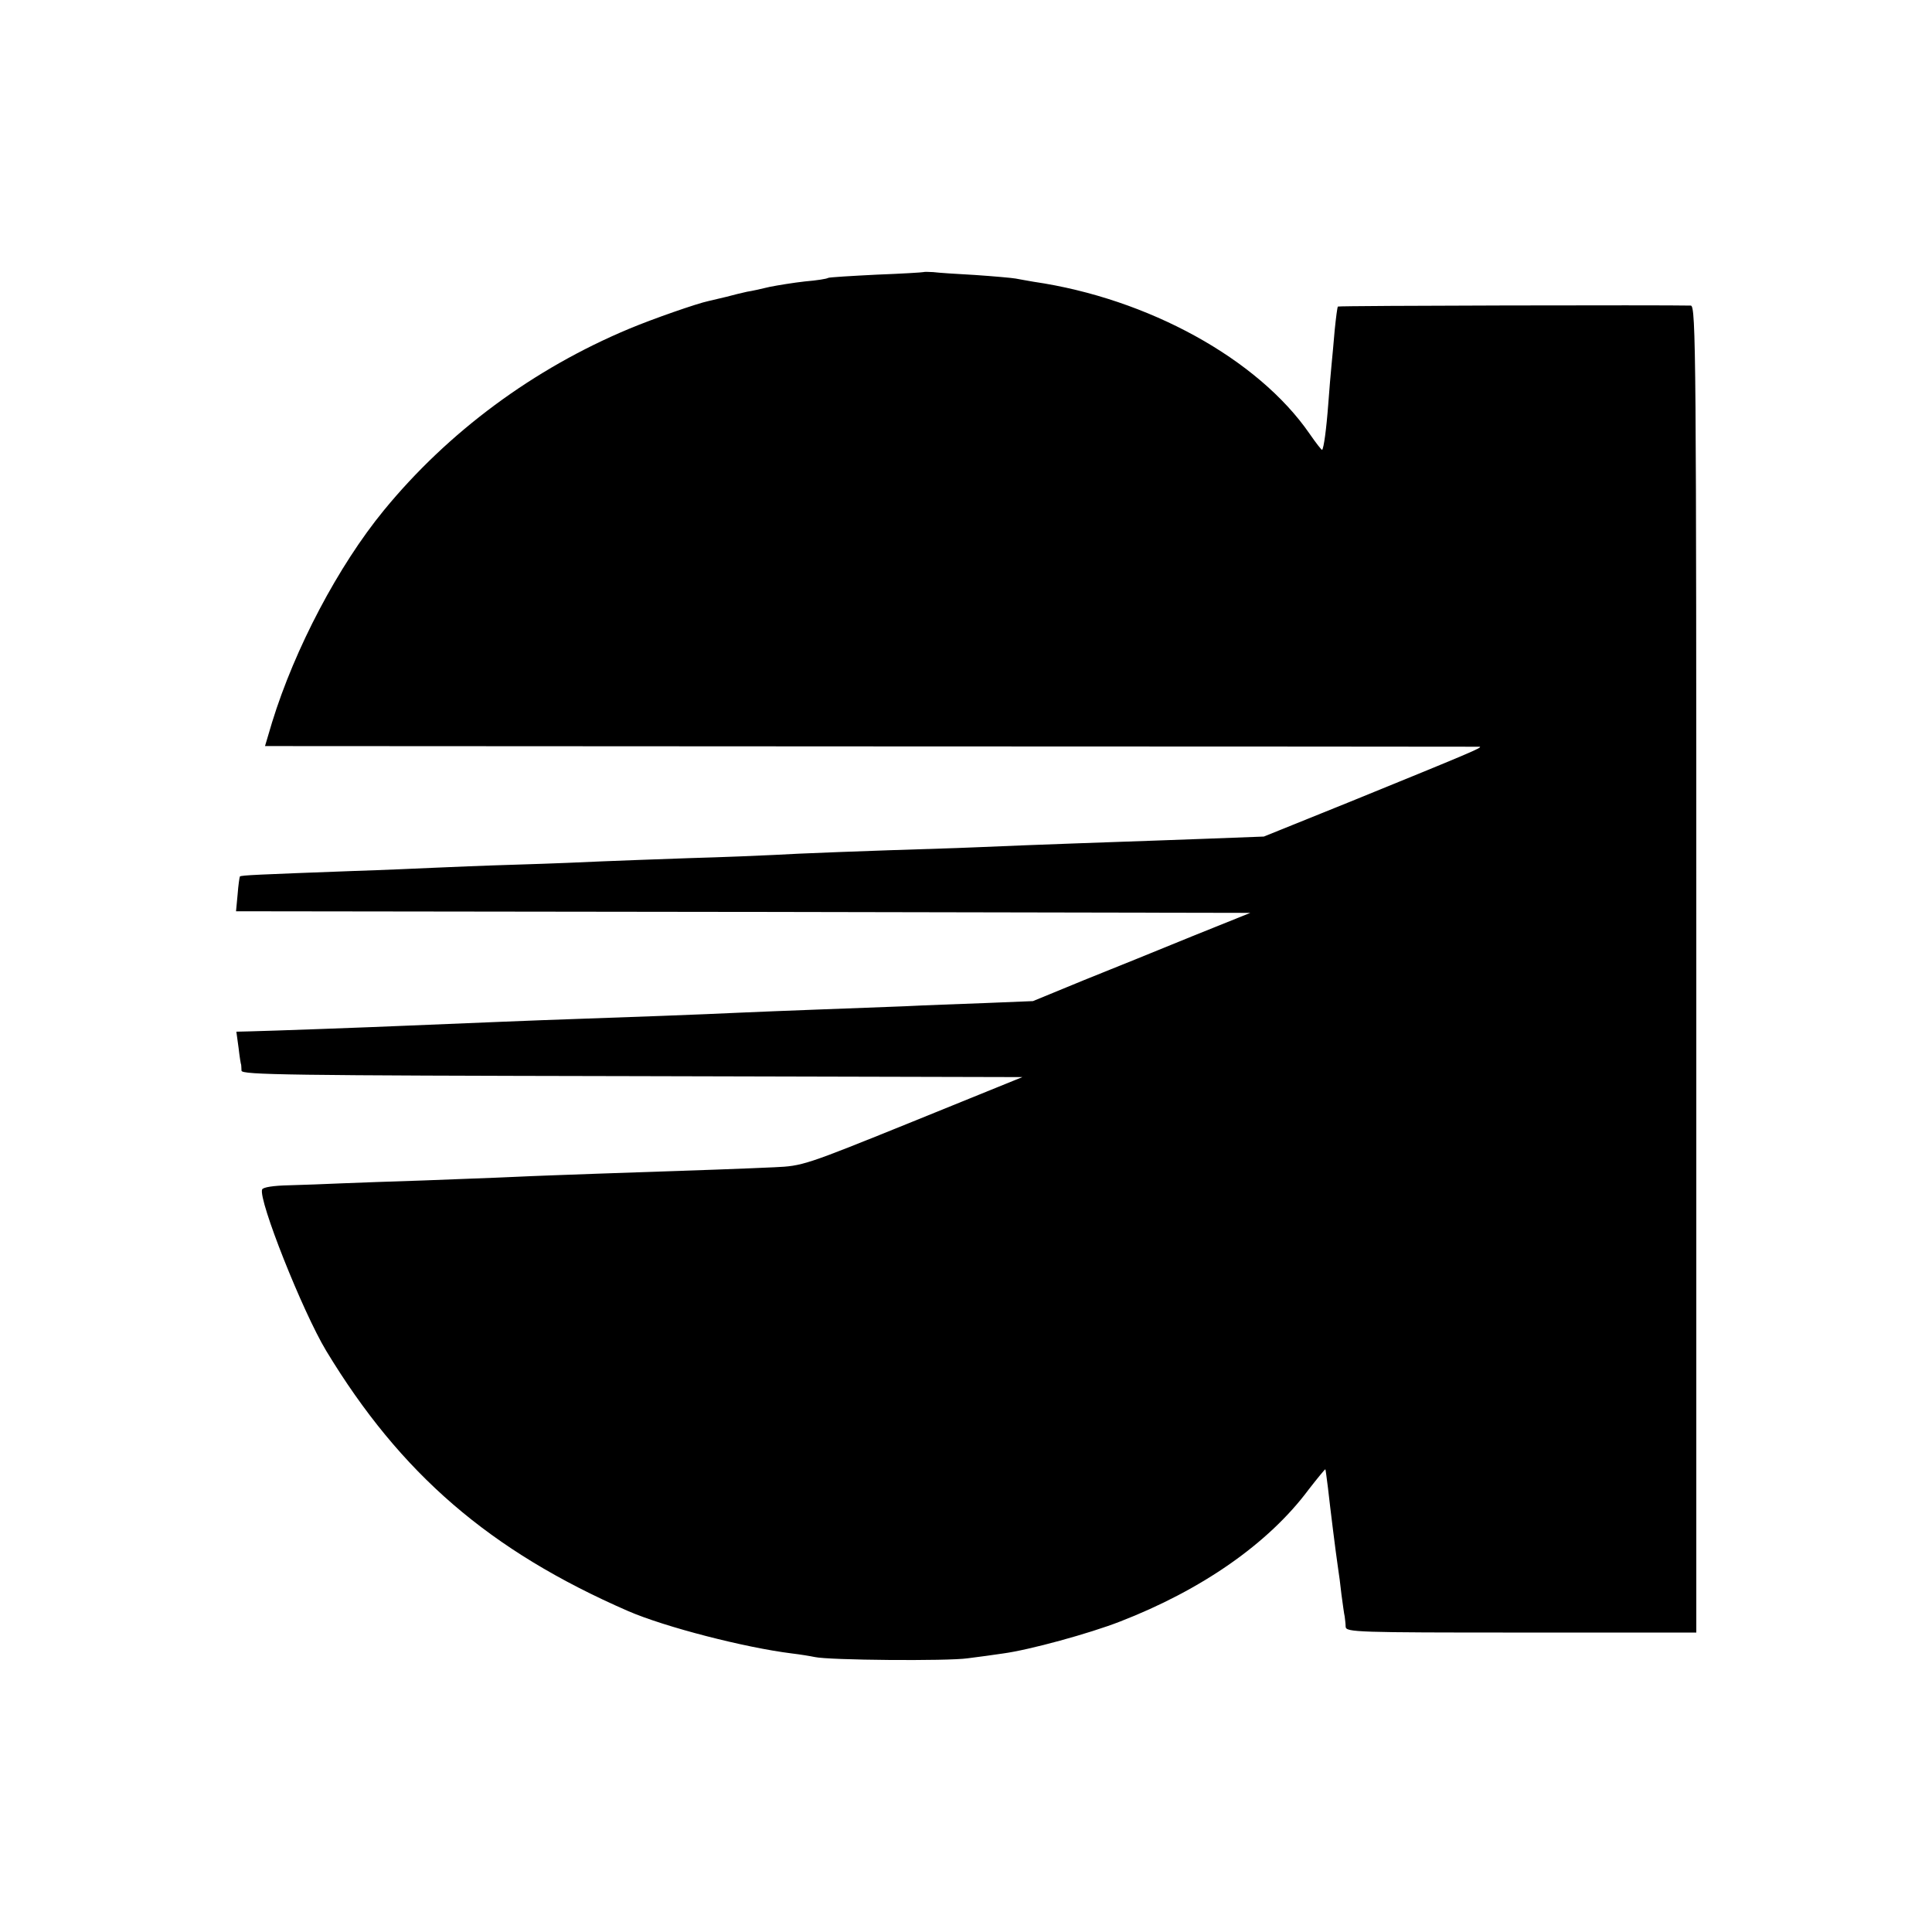 <?xml version="1.0" standalone="no"?>
<!DOCTYPE svg PUBLIC "-//W3C//DTD SVG 20010904//EN"
 "http://www.w3.org/TR/2001/REC-SVG-20010904/DTD/svg10.dtd">
<svg version="1.0" xmlns="http://www.w3.org/2000/svg"
 width="600pt" height="600pt" viewBox="0 0 600 600"
 preserveAspectRatio="xMidYMid meet">
<g transform="translate(0,600) scale(0.1,-0.1)"
fill="#000000" stroke="none">
<path d="M2868 5155 c-2 -1 -67 -5 -146 -8 -79 -4 -146 -8 -150 -10 -4 -3 -36
-8 -72 -11 -36 -4 -85 -12 -110 -17 -25 -6 -56 -13 -70 -15 -14 -3 -43 -10
-65 -16 -22 -5 -47 -11 -55 -13 -34 -7 -172 -55 -246 -86 -297 -124 -562 -320
-762 -564 -141 -172 -276 -428 -347 -658 l-22 -74 1881 -1 c1034 0 1886 -1
1891 -1 11 -2 -27 -18 -400 -170 l-270 -109 -185 -7 c-102 -4 -228 -8 -280
-10 -52 -2 -176 -6 -275 -10 -99 -4 -214 -9 -255 -10 -227 -7 -464 -16 -525
-20 -38 -2 -158 -7 -265 -10 -107 -4 -229 -8 -270 -10 -41 -2 -158 -7 -260
-10 -102 -3 -221 -8 -265 -10 -44 -2 -156 -7 -250 -10 -294 -11 -346 -13 -350
-17 -1 -1 -5 -27 -7 -55 l-5 -53 1575 -2 1575 -3 -179 -72 c-98 -40 -250 -102
-338 -137 l-158 -65 -147 -6 c-80 -3 -193 -7 -251 -10 -58 -2 -177 -7 -265
-10 -88 -3 -200 -8 -250 -10 -102 -5 -371 -15 -521 -20 -95 -3 -309 -12 -504
-20 -112 -5 -444 -17 -495 -18 l-41 -1 7 -51 c3 -27 7 -51 8 -52 0 -2 1 -10 1
-18 0 -13 144 -15 1213 -17 l1212 -3 -340 -138 c-336 -136 -342 -138 -430
-142 -86 -4 -219 -9 -550 -20 -82 -3 -199 -7 -260 -10 -60 -3 -186 -7 -280
-11 -93 -3 -208 -7 -255 -9 -47 -2 -120 -5 -163 -6 -48 -1 -80 -6 -83 -13 -12
-32 125 -378 199 -501 231 -382 508 -621 937 -808 115 -50 364 -114 510 -132
25 -3 56 -8 70 -11 44 -10 412 -13 475 -4 33 4 83 11 110 15 82 11 268 62 363
99 253 98 461 242 586 410 28 36 51 64 52 63 1 -1 4 -27 8 -57 7 -63 24 -200
31 -247 3 -18 8 -57 11 -85 4 -29 8 -60 10 -68 1 -8 3 -23 3 -32 1 -17 34 -18
545 -18 l544 0 0 2060 c0 1907 -1 2060 -17 2061 -73 2 -1094 0 -1096 -3 -2 -2
-6 -34 -10 -73 -3 -38 -8 -88 -10 -110 -2 -22 -7 -76 -10 -120 -6 -80 -14
-137 -19 -142 -1 -2 -19 21 -39 50 -160 232 -501 420 -857 472 -19 3 -44 8
-56 10 -11 2 -67 7 -125 11 -57 3 -116 7 -131 9 -15 1 -29 1 -30 0z"/>
</g>
</svg>
